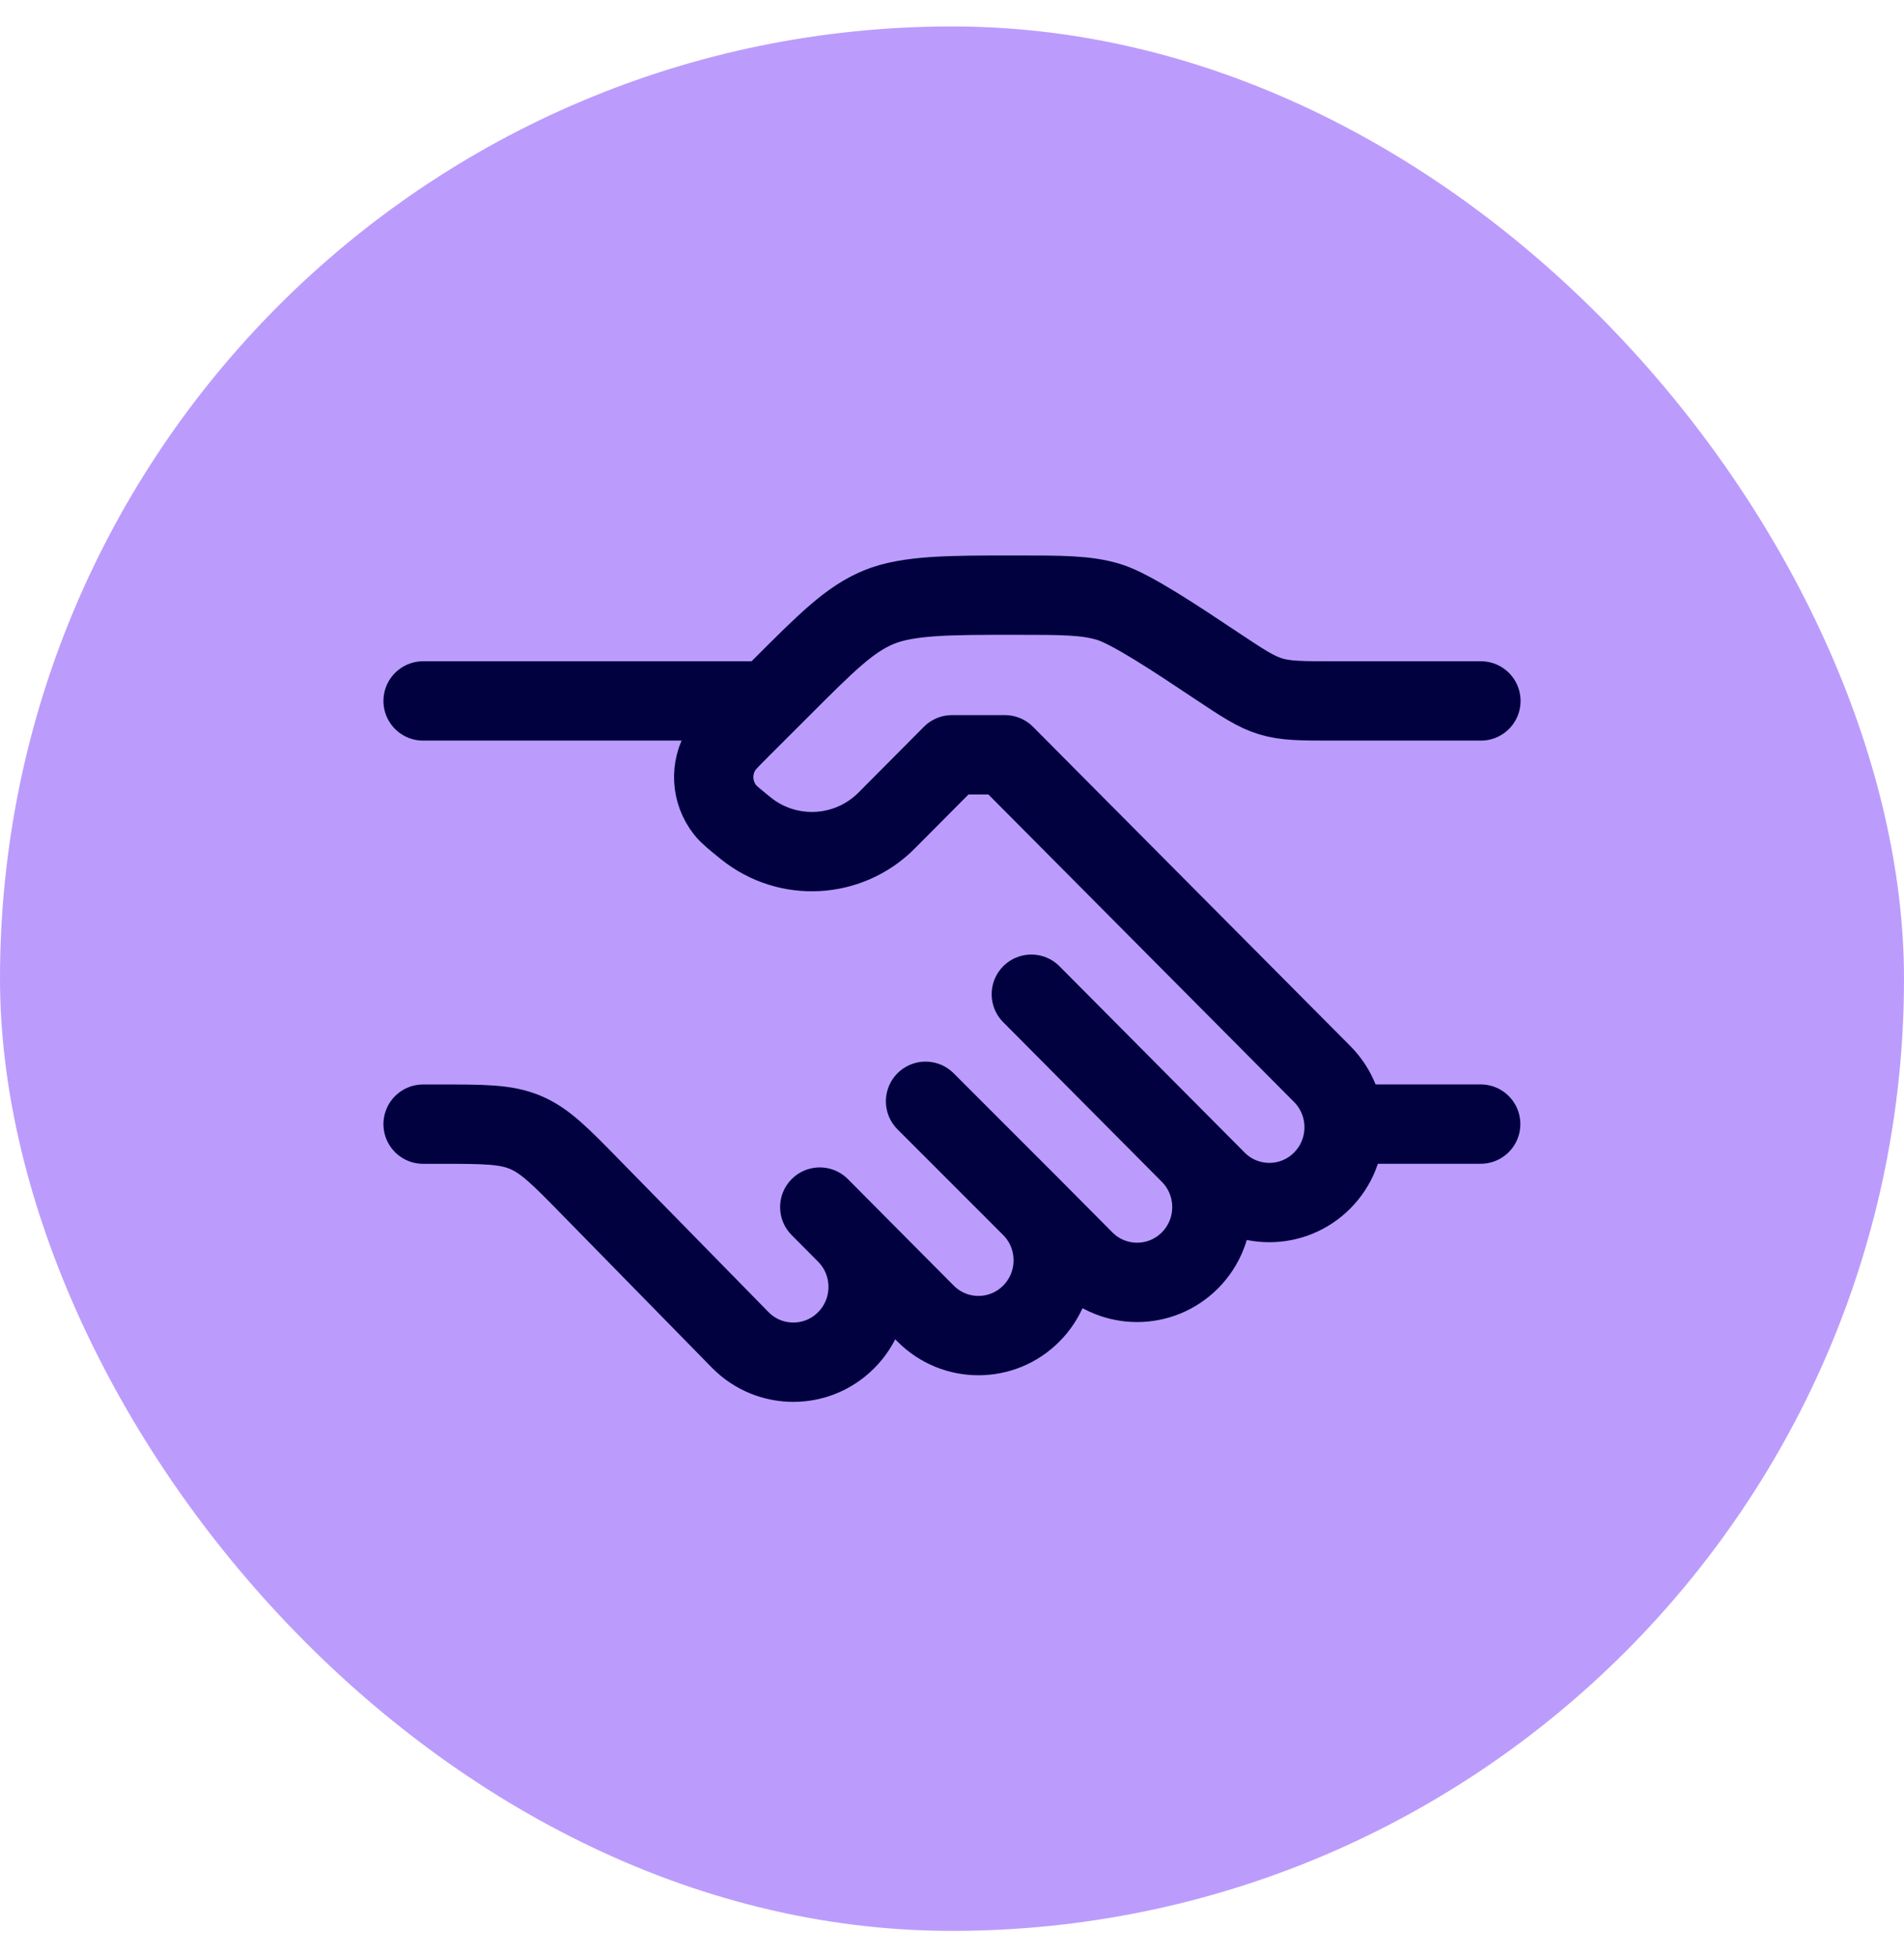<svg width="36" height="37" viewBox="0 0 36 37" fill="none" xmlns="http://www.w3.org/2000/svg">
<rect y="0.5" width="36" height="36" rx="18" fill="#BB9CFC"/>
<path d="M28 13.25H25.211C24.61 13.25 24.309 13.25 24.026 13.164C23.743 13.078 23.492 12.911 22.992 12.578C22.242 12.078 21.386 11.507 20.961 11.378C20.536 11.25 20.085 11.25 19.183 11.25C17.957 11.25 17.167 11.25 16.615 11.478C16.064 11.706 15.631 12.14 14.764 13.007L14 13.77C13.805 13.966 13.707 14.063 13.647 14.16C13.423 14.517 13.448 14.977 13.709 15.308C13.779 15.398 13.887 15.484 14.102 15.658C14.898 16.298 16.045 16.234 16.766 15.509L18 14.268H19L25 20.303C25.552 20.859 25.552 21.759 25 22.315C24.448 22.871 23.552 22.871 23 22.315L22.5 21.812M22.5 21.812L19.5 18.794M22.5 21.812C23.052 22.368 23.052 23.268 22.5 23.824C21.948 24.38 21.052 24.38 20.5 23.824L19.5 22.818M19.5 22.818C20.052 23.374 20.052 24.274 19.5 24.83C18.948 25.386 18.052 25.386 17.5 24.83L16 23.321M19.5 22.818L17.5 20.818M16 23.321L15.5 22.818M16 23.321C16.552 23.877 16.552 24.777 16 25.333C15.448 25.889 14.552 25.889 14 25.333L11.176 22.451C10.596 21.858 10.306 21.562 9.934 21.406C9.563 21.25 9.148 21.25 8.319 21.25H8" stroke="#010140" stroke-width="1.5" stroke-linecap="round" stroke-linejoin="round"/>
<path d="M27.996 21.249H25.496" stroke="#010140" stroke-width="1.5" stroke-linecap="round"/>
<path d="M14.5 13.25H8" stroke="#010140" stroke-width="1.5" stroke-linecap="round"/>
</svg>

